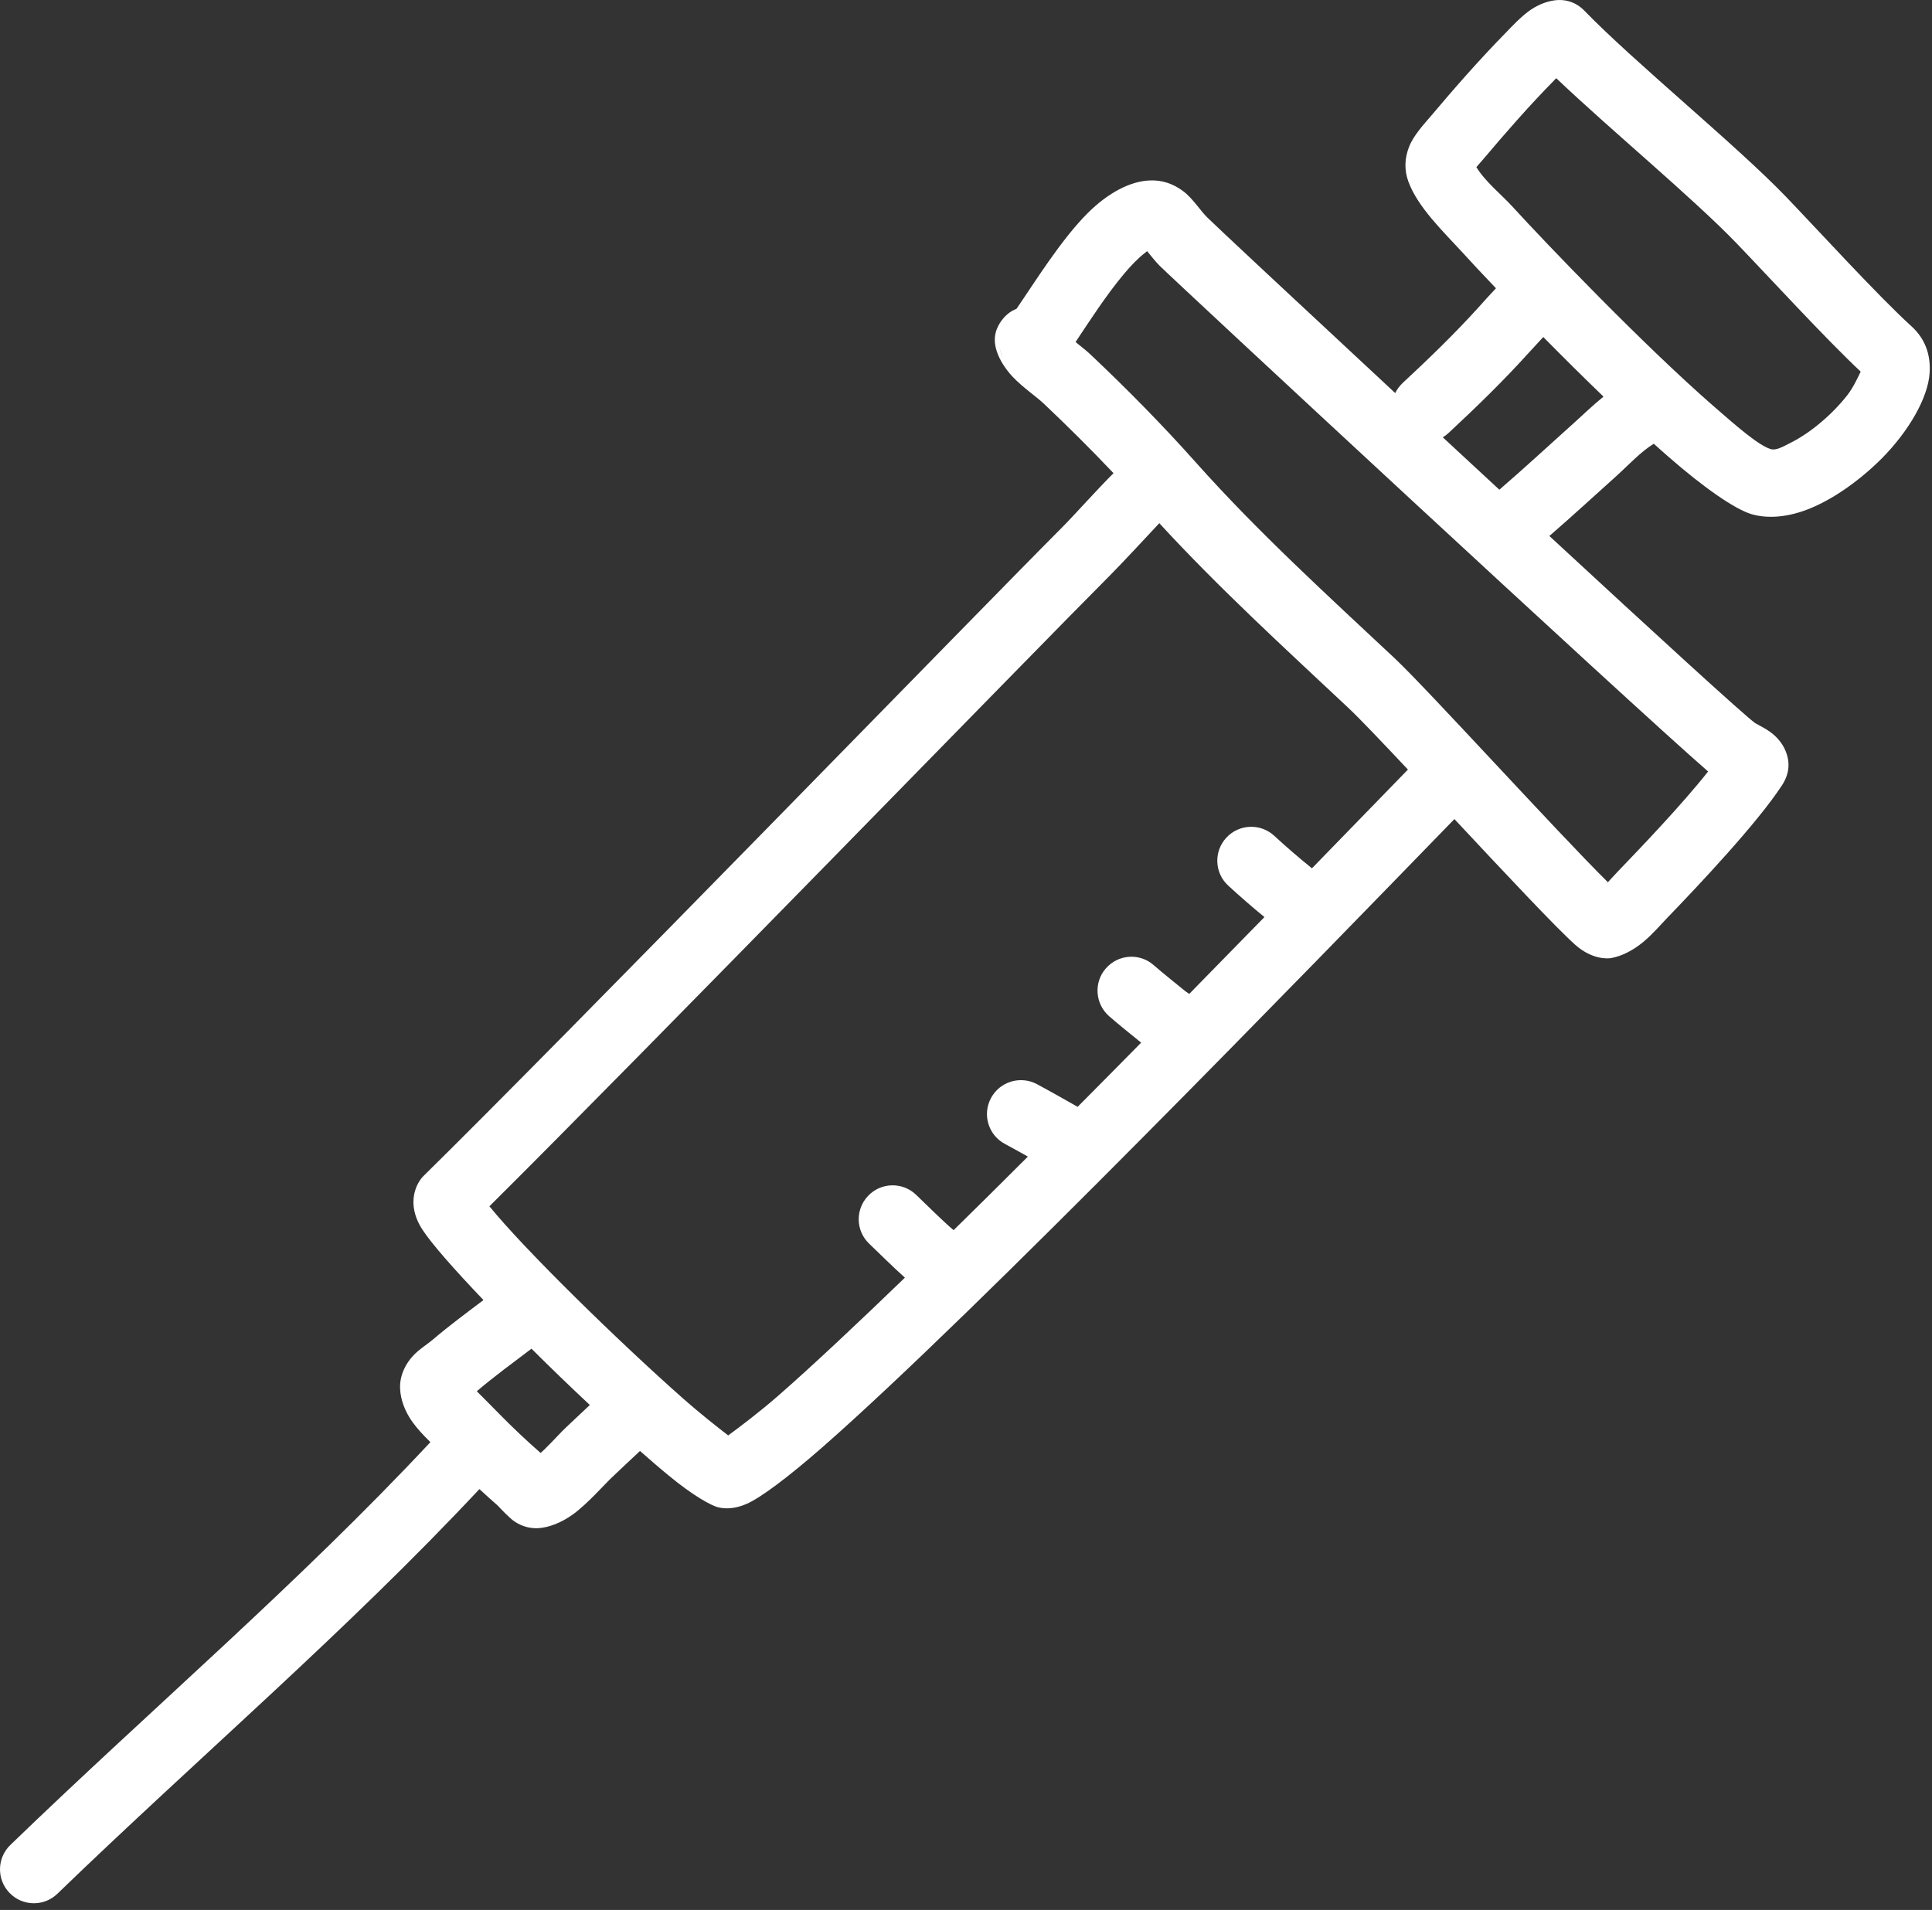 <?xml version="1.0" encoding="UTF-8"?> <svg xmlns="http://www.w3.org/2000/svg" width="89" height="88" viewBox="0 0 89 88" fill="none"><rect x="0" y="0" width="89" height="88" fill="#333333" stroke="none"/><path fill-rule="evenodd" clip-rule="evenodd" d="M22.085 68.61C15.967 75.153 9.089 81.024 2.647 87.251C2.029 87.853 1.037 87.837 0.44 87.216C-0.162 86.595 -0.142 85.606 0.475 85.009C6.889 78.806 13.741 72.962 19.827 66.447C19.526 66.15 19.221 65.83 18.999 65.517C18.542 64.869 18.378 64.201 18.444 63.658C18.499 63.263 18.682 62.845 19.022 62.474C19.288 62.181 19.725 61.908 19.932 61.728C20.647 61.115 21.506 60.478 22.272 59.9C20.932 58.498 19.878 57.302 19.456 56.65C18.663 55.423 19.21 54.482 19.503 54.189C25.671 48.138 45.585 27.642 48.929 24.298C49.46 23.767 50.581 22.509 51.296 21.802C50.257 20.704 49.179 19.634 48.085 18.599C47.737 18.271 47.089 17.829 46.647 17.357C46.3 16.985 46.05 16.583 45.921 16.196C45.694 15.517 45.925 15.064 46.14 14.767C46.304 14.548 46.522 14.345 46.827 14.228C47.655 13.025 48.874 11.048 50.108 9.817C51.054 8.876 52.073 8.345 52.975 8.314C53.534 8.29 54.042 8.466 54.491 8.798C54.929 9.118 55.284 9.692 55.616 10.021C55.905 10.314 59.702 13.86 64.272 18.11C64.354 17.942 64.468 17.79 64.608 17.653C65.811 16.536 66.991 15.396 68.093 14.181C68.362 13.876 68.636 13.579 68.913 13.282C68.264 12.603 67.725 12.024 67.35 11.61C66.522 10.704 65.303 9.548 64.874 8.353C64.682 7.821 64.706 7.282 64.913 6.759C65.12 6.228 65.624 5.692 65.932 5.329C67.014 4.044 68.178 2.72 69.354 1.52C69.632 1.235 70.093 0.731 70.538 0.435C70.96 0.157 71.397 0.017 71.788 0.001C72.229 -0.015 72.663 0.157 72.972 0.478C75.261 2.845 79.975 6.677 82.261 9.052C83.729 10.579 86.495 13.614 88.061 15.04C88.671 15.595 88.952 16.329 88.889 17.204C88.811 18.314 87.96 19.837 86.683 21.126C85.694 22.114 84.491 22.974 83.389 23.423C82.389 23.837 81.436 23.911 80.683 23.689C79.933 23.466 78.499 22.482 76.854 21.04C76.636 20.853 76.413 20.649 76.183 20.446C75.561 20.829 75.007 21.442 74.472 21.923C73.44 22.849 72.421 23.79 71.374 24.696C76.167 29.13 80.327 32.939 80.858 33.321C80.975 33.384 81.358 33.583 81.558 33.732C81.843 33.943 82.05 34.196 82.171 34.423C82.479 35.009 82.468 35.595 82.1 36.165C80.975 37.904 78.241 40.802 76.804 42.29C76.511 42.595 76.128 43.044 75.71 43.392C75.245 43.779 74.729 44.048 74.229 44.142C74.069 44.173 73.343 44.224 72.557 43.525C71.675 42.736 69.296 40.197 66.999 37.739C60.468 44.462 44.937 60.497 37.917 66.653C36.276 68.091 35.03 69.013 34.397 69.29C33.839 69.536 33.389 69.521 33.104 69.454C32.776 69.384 31.909 68.9 30.819 67.997C30.417 67.669 29.968 67.282 29.483 66.853C29.061 67.243 28.643 67.642 28.225 68.036C27.835 68.4 27.096 69.259 26.405 69.767C25.843 70.173 25.268 70.384 24.788 70.411C24.479 70.427 24.1 70.361 23.725 70.118C23.483 69.966 23.022 69.47 22.928 69.368C22.643 69.118 22.362 68.868 22.085 68.61ZM24.483 62.141C23.678 62.751 22.737 63.442 21.964 64.102C22.335 64.473 22.823 64.961 22.995 65.141C23.608 65.766 24.245 66.368 24.905 66.946C24.968 66.891 25.026 66.837 25.073 66.79C25.483 66.391 25.85 65.973 26.093 65.751C26.452 65.415 26.811 65.075 27.171 64.735C26.28 63.903 25.362 63.016 24.483 62.141ZM53.405 24.106C52.936 24.61 51.624 26.02 51.139 26.505C47.932 29.712 29.515 48.661 22.546 55.579C24.178 57.594 28.526 61.836 31.499 64.465C32.249 65.125 33.061 65.766 33.545 66.137C34.061 65.758 34.991 65.059 35.858 64.301C37.436 62.919 39.444 61.032 41.686 58.868C41.124 58.364 40.584 57.825 40.042 57.305C39.417 56.711 39.393 55.723 39.991 55.098C40.584 54.473 41.577 54.45 42.198 55.047C42.768 55.59 43.331 56.165 43.928 56.68C45.042 55.59 46.186 54.454 47.35 53.29C47.002 53.094 46.651 52.899 46.295 52.708C45.534 52.305 45.241 51.356 45.651 50.594C46.053 49.836 47.003 49.547 47.764 49.95C48.397 50.29 49.018 50.645 49.643 50.997C50.624 50.012 51.6 49.024 52.569 48.04C52.077 47.637 51.573 47.243 51.092 46.821C50.444 46.251 50.377 45.262 50.944 44.618C51.514 43.965 52.499 43.899 53.147 44.469C53.624 44.887 54.124 45.274 54.612 45.676L54.784 45.794C55.975 44.579 57.139 43.387 58.248 42.254C57.678 41.786 57.123 41.305 56.581 40.805C55.944 40.223 55.905 39.235 56.491 38.598C57.073 37.965 58.061 37.922 58.698 38.508C59.245 39.012 59.811 39.501 60.389 39.969C60.405 39.977 60.42 39.993 60.436 40.008C62.151 38.247 63.663 36.688 64.858 35.458C63.639 34.161 62.62 33.09 62.116 32.618C59.147 29.832 56.159 27.102 53.405 24.106ZM66.464 20.149C67.327 20.946 68.198 21.759 69.07 22.563C70.195 21.595 71.281 20.587 72.386 19.595C72.855 19.177 73.347 18.696 73.867 18.274C72.921 17.364 71.976 16.423 71.093 15.528C70.863 15.774 70.636 16.024 70.406 16.274C69.249 17.555 68.007 18.762 66.742 19.938C66.656 20.02 66.562 20.091 66.464 20.149ZM68.011 7.7C68.421 8.372 69.171 8.97 69.659 9.505C71.218 11.212 75.659 15.849 78.909 18.689C80.089 19.72 81.034 20.532 81.57 20.692C81.827 20.767 82.132 20.579 82.476 20.407C83.421 19.938 84.421 19.075 85.105 18.2C85.359 17.876 85.601 17.364 85.714 17.122C84.077 15.587 81.437 12.704 80.007 11.22C78.011 9.142 74.156 5.954 71.691 3.603C71.648 3.646 71.609 3.681 71.585 3.712C70.46 4.853 69.355 6.118 68.32 7.345C68.253 7.423 68.124 7.571 68.011 7.7ZM46.195 16.493C46.164 16.423 46.136 16.352 46.113 16.278C46.07 16.149 46.047 16.017 46.043 15.884C46.047 16.064 46.086 16.274 46.195 16.493ZM49.547 15.759C49.808 15.97 50.058 16.165 50.23 16.329C51.906 17.911 53.539 19.567 55.07 21.286C57.941 24.509 61.113 27.392 64.254 30.337C65.75 31.739 71.742 38.349 74.07 40.649C74.25 40.458 74.414 40.27 74.554 40.126C75.617 39.02 77.457 37.098 78.687 35.547C74.992 32.337 54.105 12.93 53.406 12.231C53.266 12.091 53.019 11.79 52.844 11.571C52.82 11.595 52.789 11.618 52.762 11.638C52.437 11.884 52.113 12.223 51.793 12.602C50.961 13.591 50.172 14.821 49.547 15.759Z" fill="white"></path></svg> 